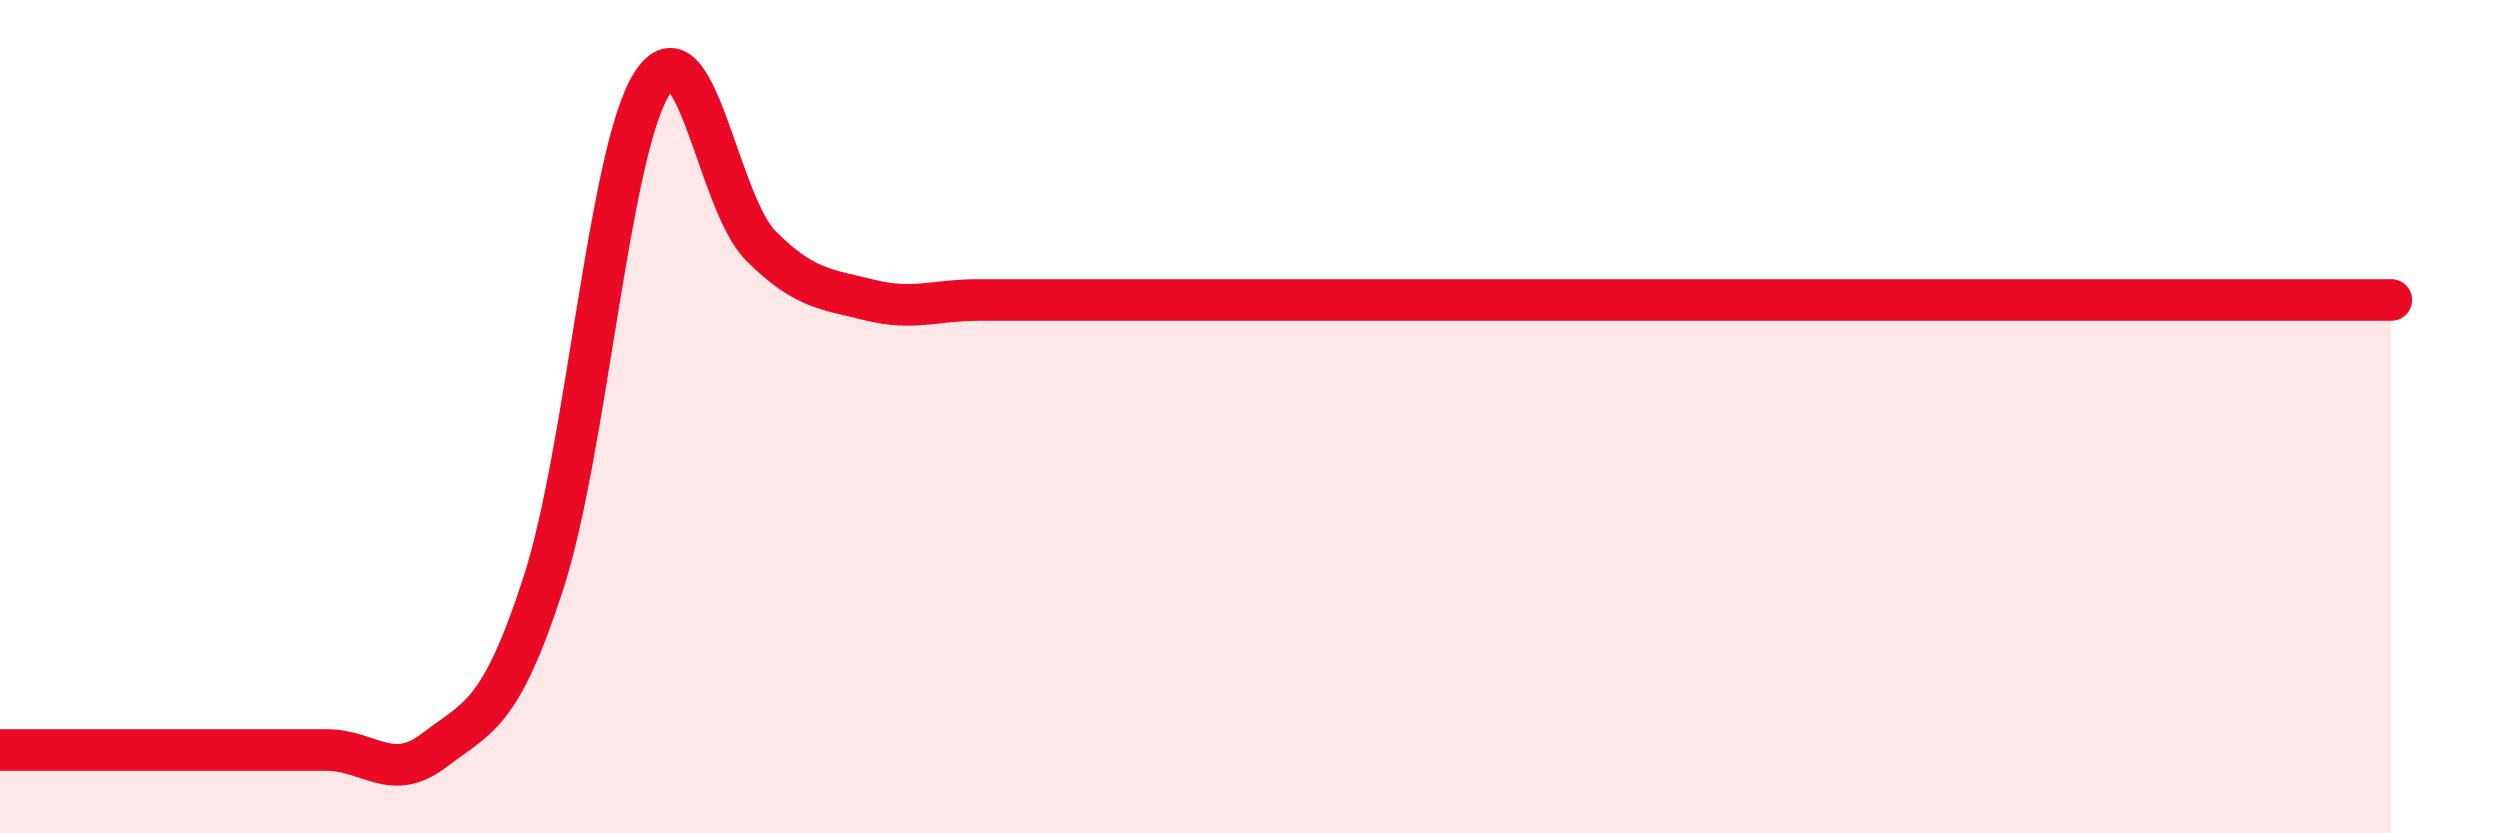 
    <svg width="60" height="20" viewBox="0 0 60 20" xmlns="http://www.w3.org/2000/svg">
      <path
        d="M 0,18 C 0.52,18 1.57,18 2.61,18 C 3.65,18 4.18,18 5.22,18 C 6.26,18 6.79,18 7.83,18 C 8.87,18 9.39,18.8 10.43,18 C 11.47,17.2 12,17.2 13.04,14 C 14.08,10.8 14.61,3.62 15.65,2 C 16.69,0.38 17.22,4.86 18.26,5.9 C 19.3,6.94 19.83,6.94 20.87,7.2 C 21.91,7.46 22.44,7.2 23.48,7.2 C 24.52,7.2 25.05,7.2 26.09,7.2 C 27.13,7.2 27.66,7.2 28.7,7.2 C 29.74,7.2 30.26,7.2 31.3,7.2 C 32.34,7.2 32.87,7.2 33.91,7.2 C 34.95,7.2 35.48,7.2 36.52,7.2 C 37.56,7.2 38.09,7.2 39.13,7.2 C 40.17,7.2 40.7,7.2 41.74,7.2 C 42.78,7.2 43.31,7.2 44.35,7.2 C 45.39,7.2 45.92,7.2 46.96,7.2 C 48,7.2 48.53,7.2 49.57,7.2 C 50.61,7.2 51.13,7.2 52.17,7.2 C 53.21,7.2 53.74,7.2 54.78,7.2 C 55.82,7.2 56.87,7.2 57.39,7.2L57.39 20L0 20Z"
        fill="#EB0A25"
        opacity="0.1"
        stroke-linecap="round"
        stroke-linejoin="round"
      />
      <path
        d="M 0,18 C 0.52,18 1.57,18 2.61,18 C 3.65,18 4.18,18 5.22,18 C 6.26,18 6.79,18 7.83,18 C 8.87,18 9.39,18.8 10.43,18 C 11.47,17.2 12,17.2 13.04,14 C 14.08,10.8 14.61,3.62 15.65,2 C 16.69,0.38 17.22,4.86 18.26,5.9 C 19.3,6.94 19.83,6.94 20.87,7.2 C 21.91,7.46 22.44,7.2 23.48,7.2 C 24.52,7.2 25.05,7.2 26.09,7.2 C 27.13,7.2 27.66,7.2 28.7,7.2 C 29.74,7.2 30.26,7.2 31.3,7.2 C 32.34,7.2 32.87,7.2 33.91,7.2 C 34.95,7.2 35.48,7.2 36.52,7.2 C 37.56,7.2 38.09,7.2 39.13,7.2 C 40.17,7.2 40.7,7.2 41.74,7.2 C 42.78,7.2 43.31,7.2 44.35,7.2 C 45.39,7.2 45.92,7.2 46.96,7.2 C 48,7.2 48.53,7.2 49.57,7.2 C 50.61,7.2 51.13,7.2 52.17,7.2 C 53.21,7.2 53.74,7.2 54.78,7.2 C 55.82,7.2 56.87,7.2 57.39,7.2"
        stroke="#EB0A25"
        stroke-width="1"
        fill="none"
        stroke-linecap="round"
        stroke-linejoin="round"
      />
    </svg>
  